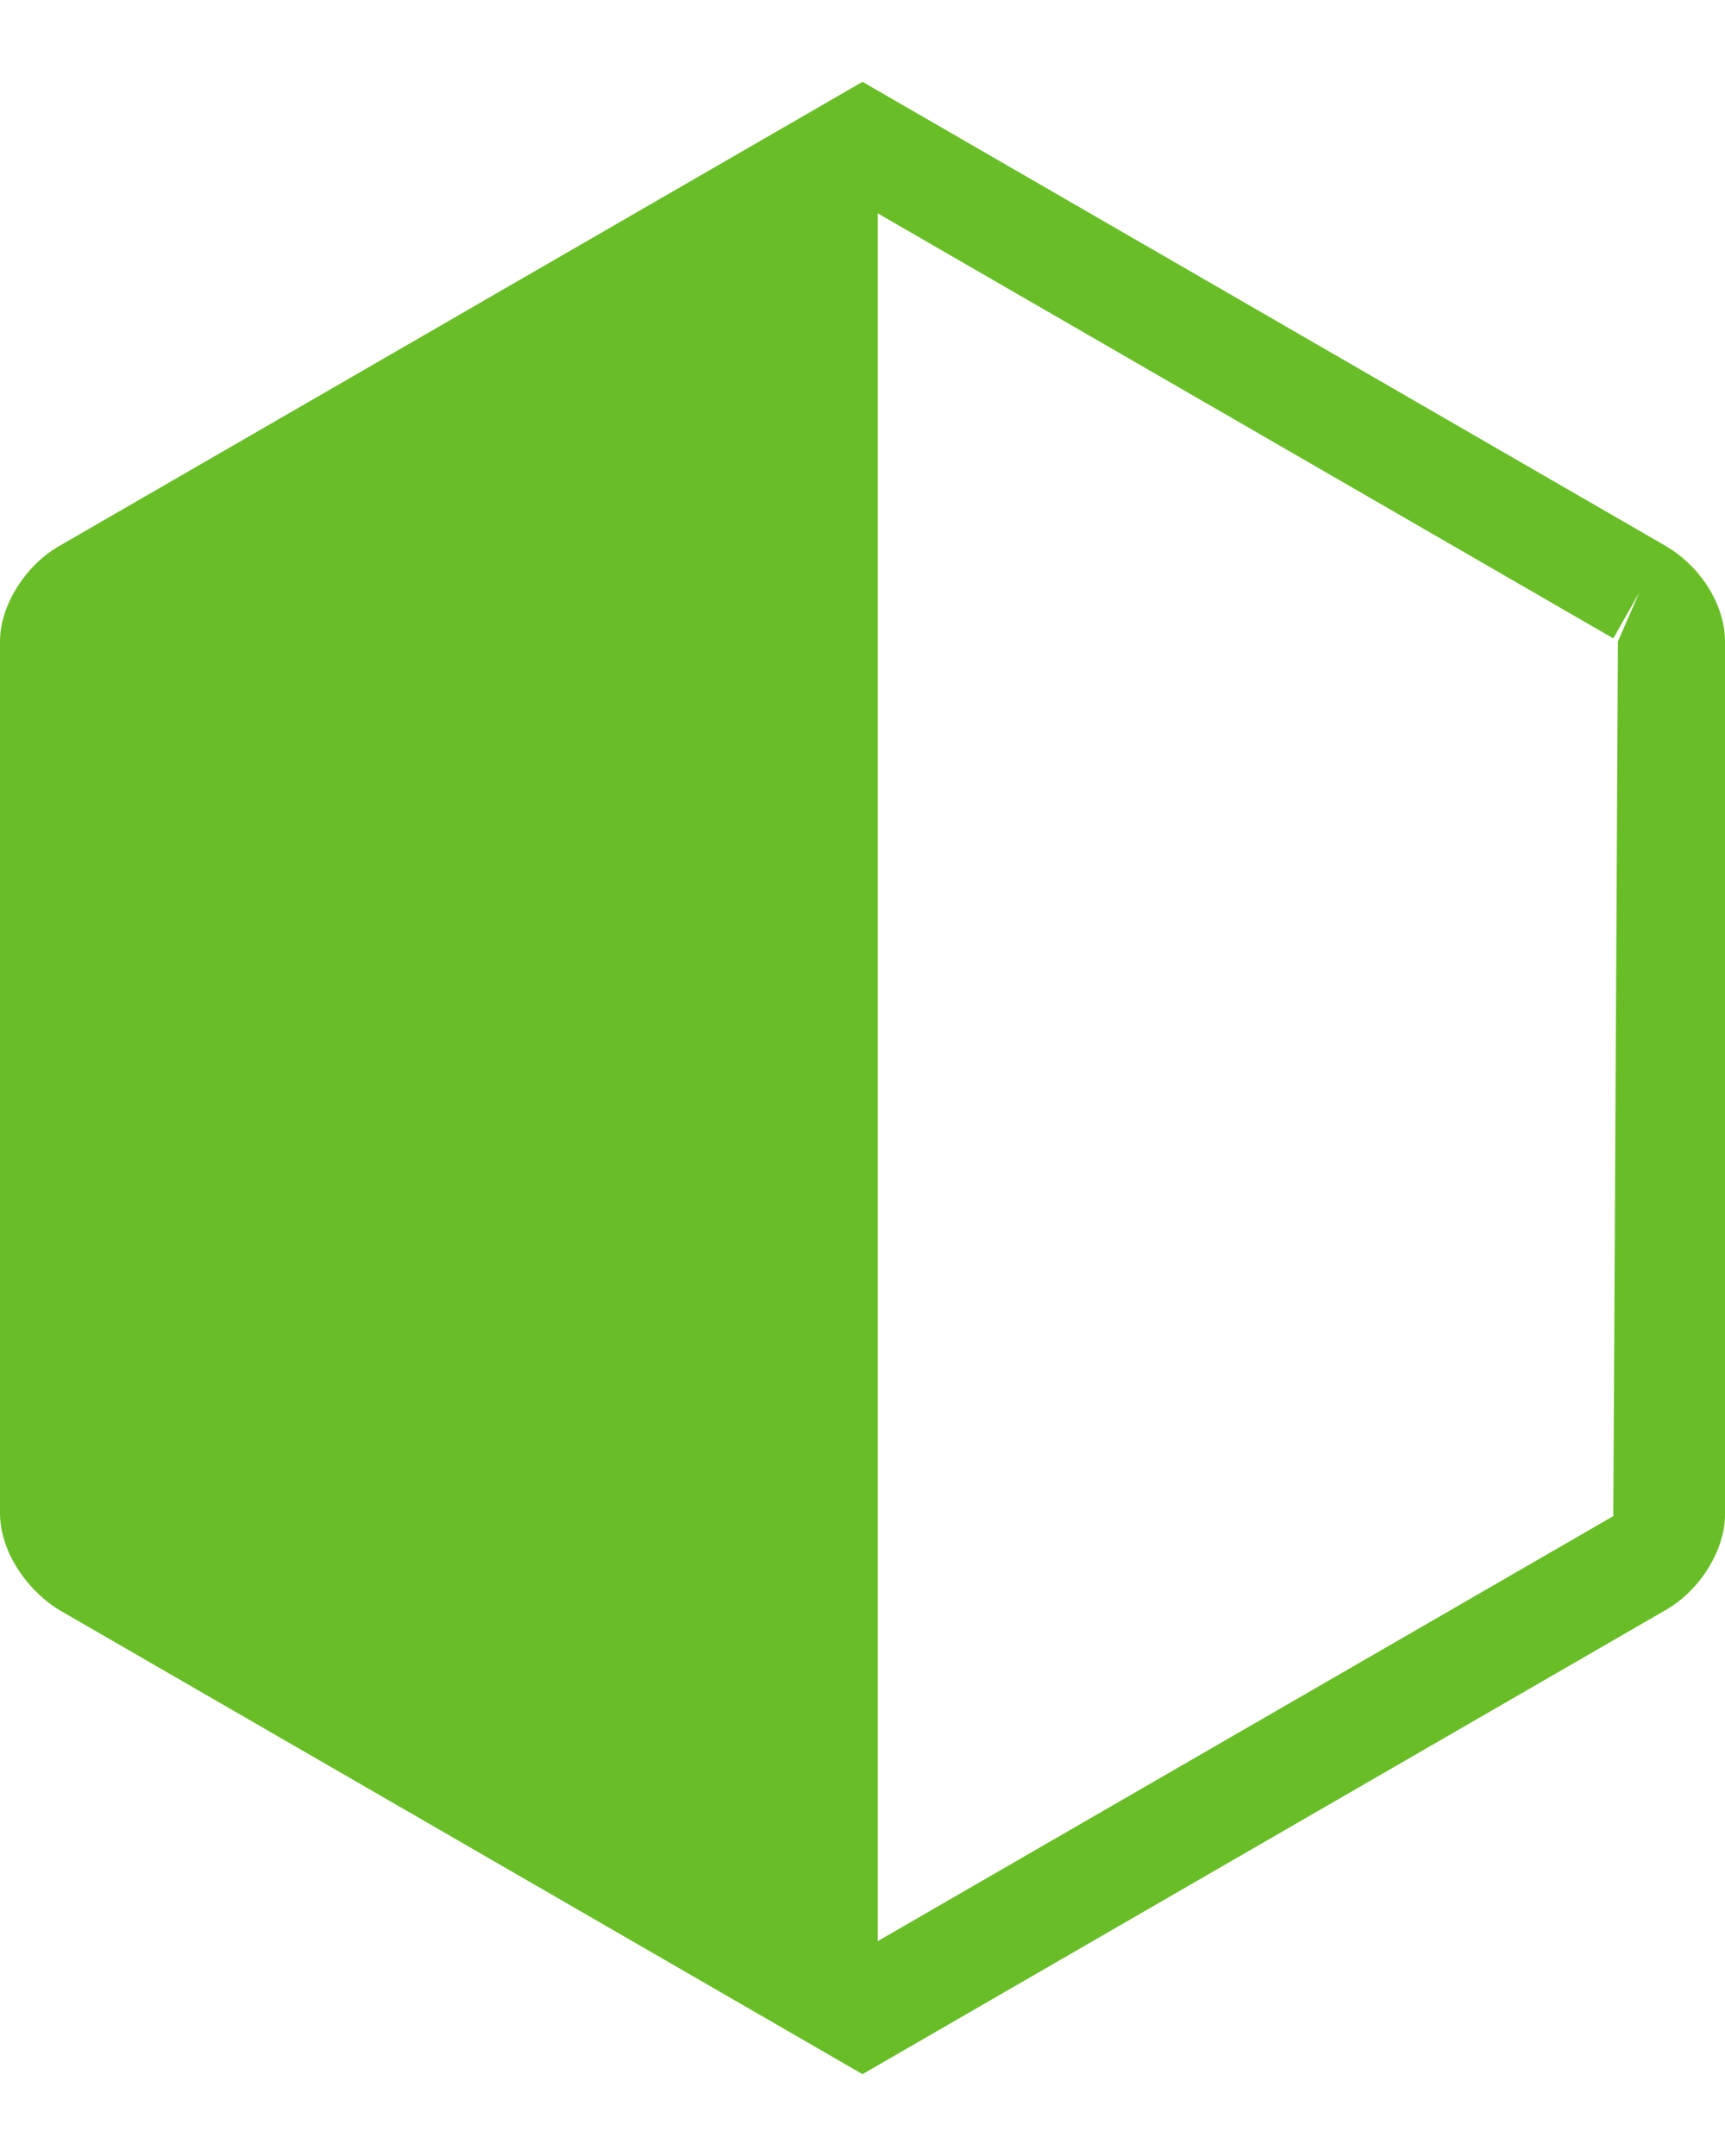 <svg fill="none" height="20" viewBox="0 0 16 20" width="16" xmlns="http://www.w3.org/2000/svg"><path d="m15.461 5.071-7.461-4.312-7.461 4.312c-.312.184-.539.553-.539.879v8.085c0 .34.227.695.539.894l7.461 4.312 7.461-4.312c.312-.184.539-.553.539-.879v-8.099c0-.34-.227-.695-.539-.879zm-.454.879-.043 8.114-6.823 3.943v-16.028l6.823 3.943.241-.426z" fill="#69be28"/></svg>